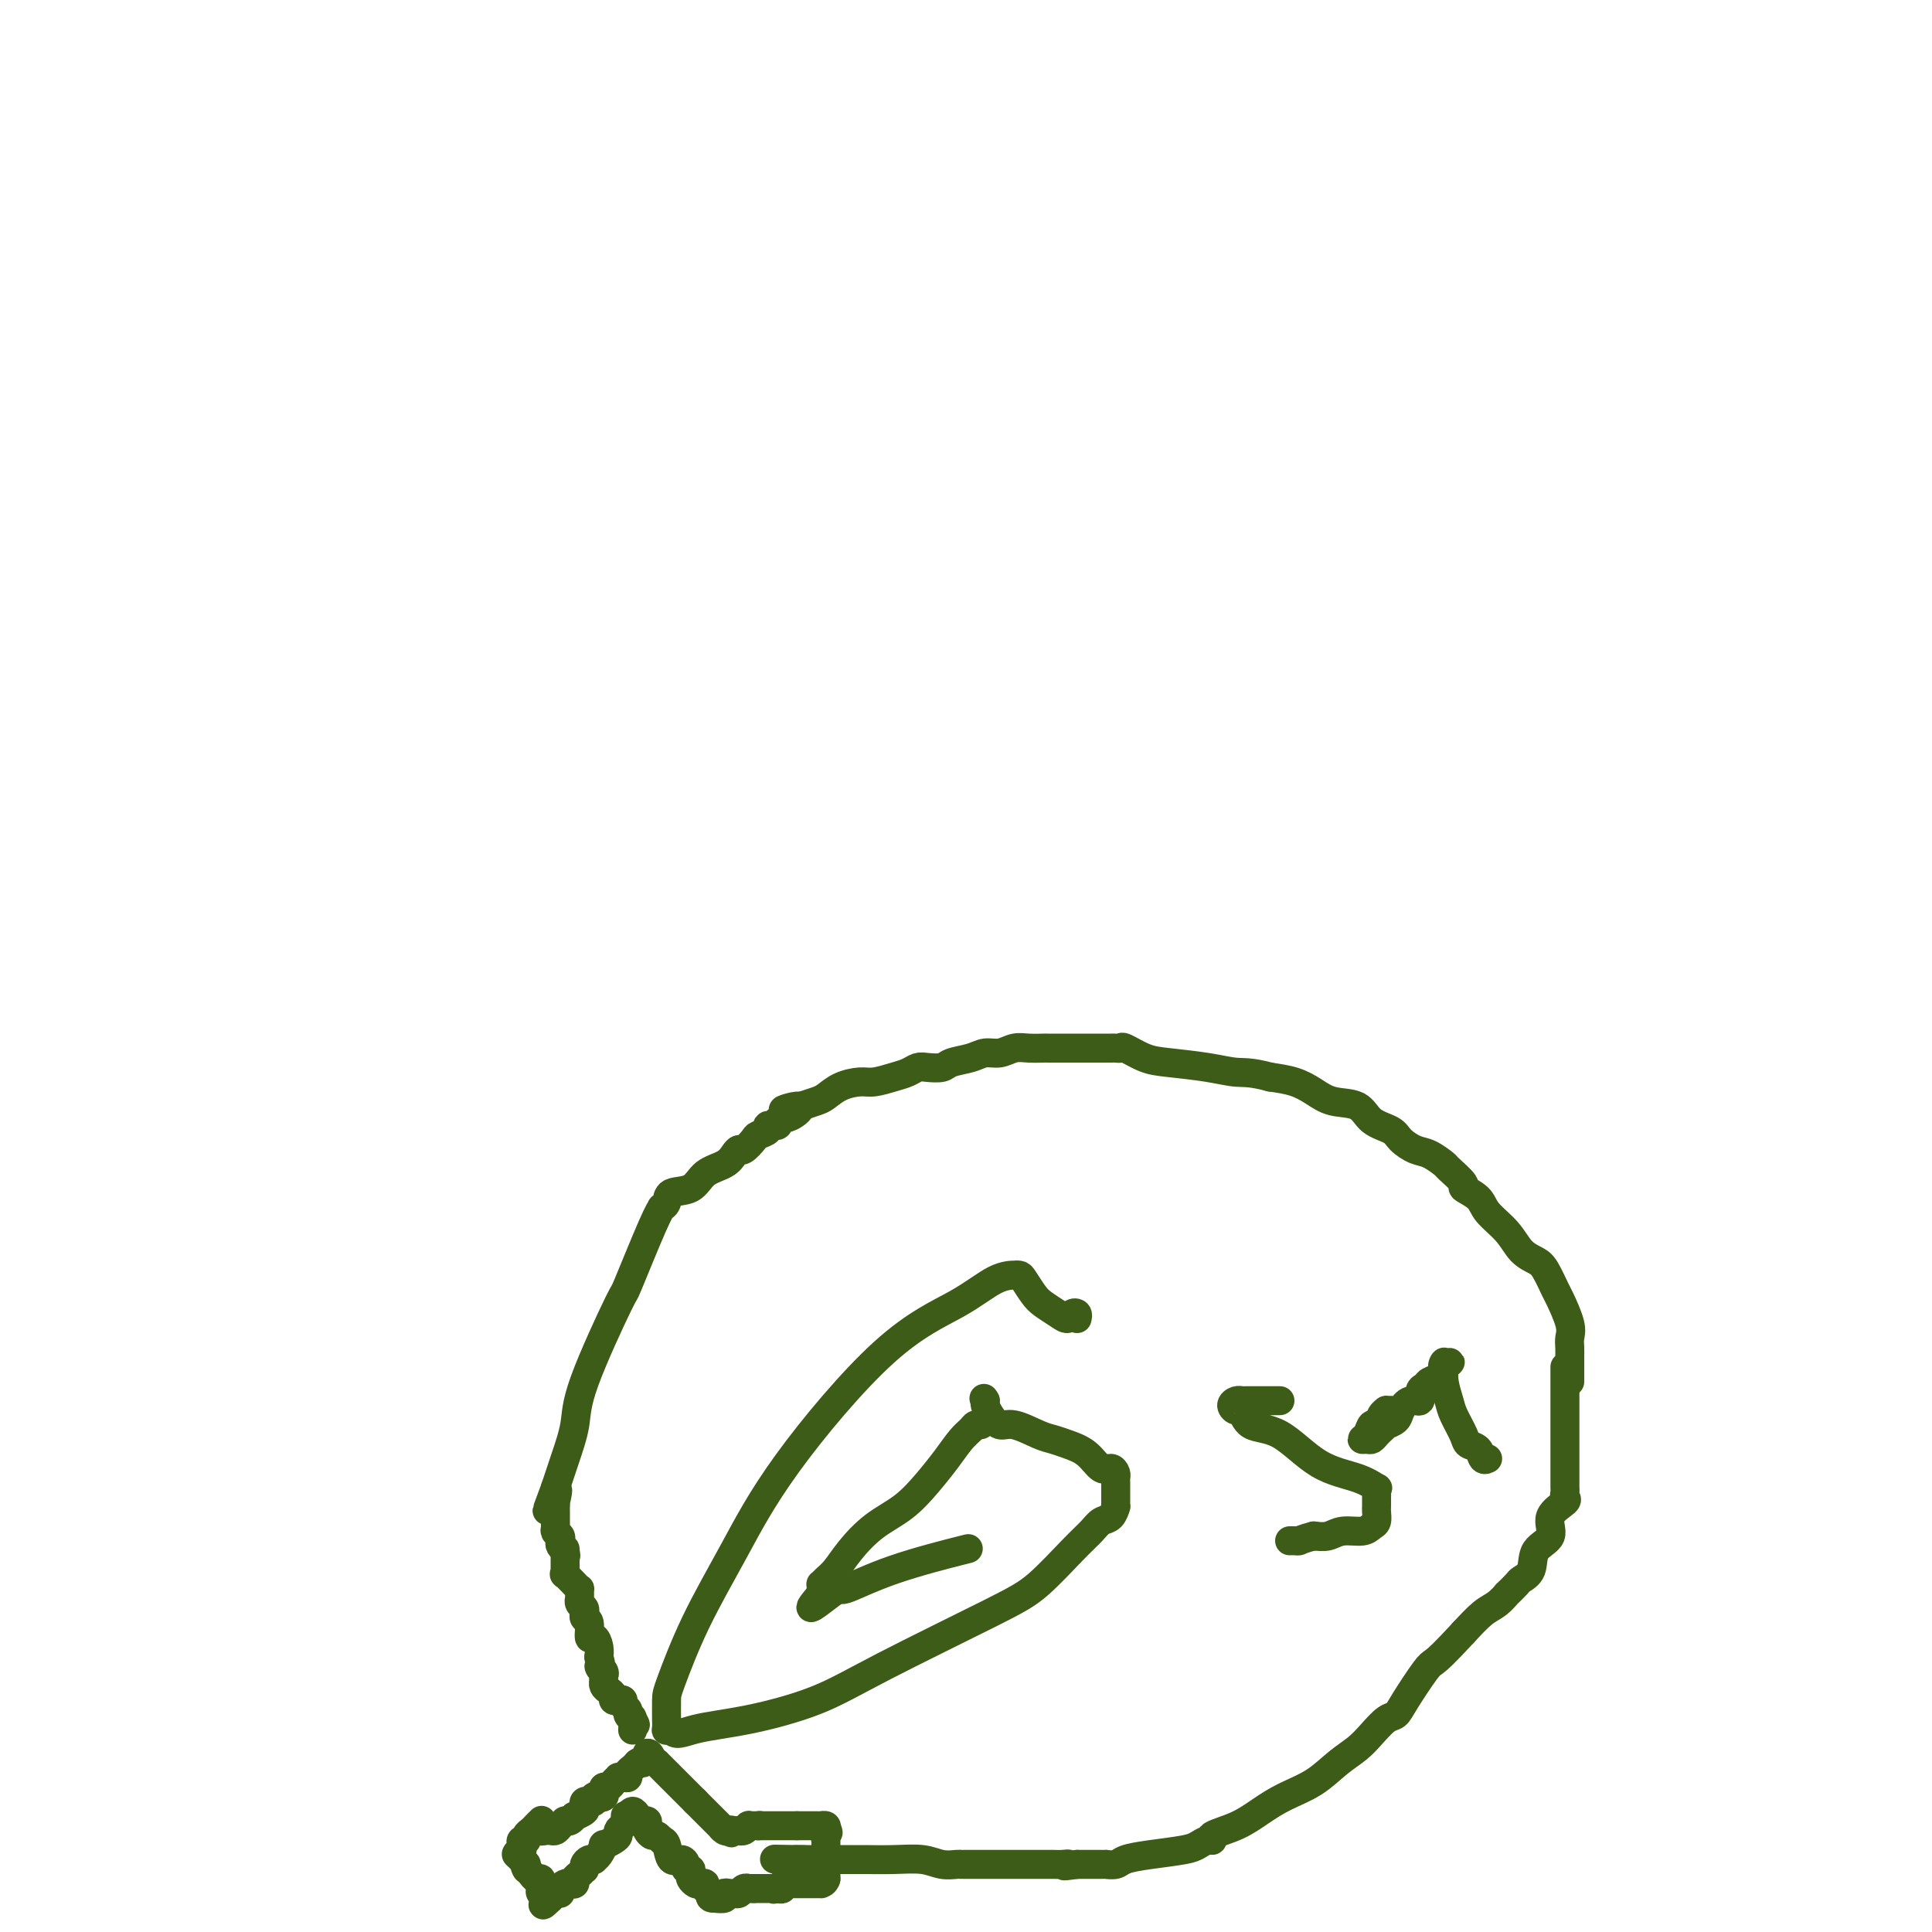 <svg viewBox='0 0 400 400' version='1.1' xmlns='http://www.w3.org/2000/svg' xmlns:xlink='http://www.w3.org/1999/xlink'><g fill='none' stroke='#3D5C18' stroke-width='6' stroke-linecap='round' stroke-linejoin='round'><path d='M112,379c0.000,0.000 0.100,0.100 0.1,0.1'/><path d='M112.1,379.1c0.172,-0.004 0.551,-0.064 0.9,-0.1c0.349,-0.036 0.668,-0.048 1,0c0.332,0.048 0.677,0.156 1,0c0.323,-0.156 0.625,-0.577 1,-1c0.375,-0.423 0.823,-0.849 1,-1c0.177,-0.151 0.084,-0.025 0,0c-0.084,0.025 -0.159,-0.049 0,0c0.159,0.049 0.550,0.221 1,0c0.450,-0.221 0.957,-0.833 1,-1c0.043,-0.167 -0.378,0.113 0,0c0.378,-0.113 1.555,-0.618 2,-1c0.445,-0.382 0.158,-0.641 0,-1c-0.158,-0.359 -0.187,-0.818 0,-1c0.187,-0.182 0.589,-0.087 1,0c0.411,0.087 0.832,0.168 1,0c0.168,-0.168 0.084,-0.584 0,-1'/><path d='M123,372c1.853,-1.110 1.035,-0.335 1,0c-0.035,0.335 0.711,0.231 1,0c0.289,-0.231 0.120,-0.587 0,-1c-0.120,-0.413 -0.191,-0.881 0,-1c0.191,-0.119 0.642,0.111 1,0c0.358,-0.111 0.622,-0.565 1,-1c0.378,-0.435 0.871,-0.852 1,-1c0.129,-0.148 -0.106,-0.028 0,0c0.106,0.028 0.554,-0.035 1,0c0.446,0.035 0.890,0.167 1,0c0.110,-0.167 -0.115,-0.632 0,-1c0.115,-0.368 0.569,-0.637 1,-1c0.431,-0.363 0.837,-0.818 1,-1c0.163,-0.182 0.081,-0.091 0,0'/><path d='M132,365c1.558,-1.038 0.953,-0.135 1,0c0.047,0.135 0.744,-0.500 1,-1c0.256,-0.500 0.069,-0.865 0,-1c-0.069,-0.135 -0.020,-0.038 0,0c0.020,0.038 0.010,0.019 0,0'/><path d='M134,363c0.472,-0.147 0.651,0.485 1,1c0.349,0.515 0.868,0.913 1,1c0.132,0.087 -0.123,-0.135 0,0c0.123,0.135 0.626,0.629 1,1c0.374,0.371 0.621,0.620 1,1c0.379,0.380 0.889,0.889 1,1c0.111,0.111 -0.178,-0.178 0,0c0.178,0.178 0.822,0.822 1,1c0.178,0.178 -0.110,-0.110 0,0c0.110,0.110 0.617,0.617 1,1c0.383,0.383 0.641,0.641 1,1c0.359,0.359 0.818,0.818 1,1c0.182,0.182 0.088,0.088 0,0c-0.088,-0.088 -0.168,-0.168 0,0c0.168,0.168 0.584,0.584 1,1'/><path d='M144,373c1.498,1.498 0.243,0.243 0,0c-0.243,-0.243 0.528,0.528 1,1c0.472,0.472 0.647,0.647 1,1c0.353,0.353 0.883,0.883 1,1c0.117,0.117 -0.180,-0.180 0,0c0.180,0.180 0.836,0.837 1,1c0.164,0.163 -0.163,-0.166 0,0c0.163,0.166 0.817,0.828 1,1c0.183,0.172 -0.105,-0.146 0,0c0.105,0.146 0.601,0.756 1,1c0.399,0.244 0.699,0.122 1,0'/><path d='M151,379c1.039,0.929 0.138,0.250 0,0c-0.138,-0.250 0.489,-0.071 1,0c0.511,0.071 0.907,0.033 1,0c0.093,-0.033 -0.116,-0.061 0,0c0.116,0.061 0.557,0.213 1,0c0.443,-0.213 0.890,-0.789 1,-1c0.110,-0.211 -0.115,-0.057 0,0c0.115,0.057 0.569,0.015 1,0c0.431,-0.015 0.837,-0.004 1,0c0.163,0.004 0.081,0.002 0,0'/><path d='M157,378c0.885,-0.155 0.096,-0.041 0,0c-0.096,0.041 0.500,0.011 1,0c0.500,-0.011 0.904,-0.003 1,0c0.096,0.003 -0.115,0.001 0,0c0.115,-0.001 0.557,-0.000 1,0c0.443,0.000 0.889,0.000 1,0c0.111,-0.000 -0.111,-0.000 0,0c0.111,0.000 0.555,0.000 1,0c0.445,-0.000 0.890,-0.000 1,0c0.110,0.000 -0.114,0.000 0,0c0.114,-0.000 0.567,-0.000 1,0c0.433,0.000 0.847,0.000 1,0c0.153,-0.000 0.044,-0.000 0,0c-0.044,0.000 -0.022,0.000 0,0'/><path d='M165,378c1.400,-0.000 0.901,-0.000 1,0c0.099,0.000 0.796,0.000 1,0c0.204,-0.000 -0.085,-0.000 0,0c0.085,0.000 0.544,0.000 1,0c0.456,-0.000 0.911,-0.001 1,0c0.089,0.001 -0.186,0.003 0,0c0.186,-0.003 0.833,-0.011 1,0c0.167,0.011 -0.147,0.041 0,0c0.147,-0.041 0.756,-0.155 1,0c0.244,0.155 0.122,0.577 0,1'/><path d='M171,379c0.928,0.322 0.249,0.626 0,1c-0.249,0.374 -0.067,0.817 0,1c0.067,0.183 0.018,0.105 0,0c-0.018,-0.105 -0.005,-0.235 0,0c0.005,0.235 0.001,0.837 0,1c-0.001,0.163 -0.000,-0.114 0,0c0.000,0.114 0.000,0.618 0,1c-0.000,0.382 -0.000,0.641 0,1c0.000,0.359 0.000,0.817 0,1c-0.000,0.183 -0.000,0.092 0,0'/><path d='M171,385c0.000,0.864 0.000,0.025 0,0c-0.000,-0.025 0.000,0.763 0,1c0.000,0.237 0.000,-0.077 0,0c0.000,0.077 0.000,0.547 0,1c0.000,0.453 0.000,0.891 0,1c0.000,0.109 0.000,-0.112 0,0c0.000,0.112 0.000,0.556 0,1'/><path d='M171,389c-0.244,0.845 -0.853,0.959 -1,1c-0.147,0.041 0.168,0.011 0,0c-0.168,-0.011 -0.820,-0.003 -1,0c-0.180,0.003 0.110,0.001 0,0c-0.110,-0.001 -0.622,-0.000 -1,0c-0.378,0.000 -0.623,0.000 -1,0c-0.377,-0.000 -0.885,0.000 -1,0c-0.115,-0.000 0.162,-0.000 0,0c-0.162,0.000 -0.764,0.000 -1,0c-0.236,-0.000 -0.106,-0.001 0,0c0.106,0.001 0.187,0.004 0,0c-0.187,-0.004 -0.641,-0.015 -1,0c-0.359,0.015 -0.622,0.056 -1,0c-0.378,-0.056 -0.871,-0.207 -1,0c-0.129,0.207 0.106,0.774 0,1c-0.106,0.226 -0.553,0.113 -1,0'/><path d='M161,391c-1.560,0.309 -0.459,0.083 0,0c0.459,-0.083 0.277,-0.022 0,0c-0.277,0.022 -0.649,0.006 -1,0c-0.351,-0.006 -0.682,-0.002 -1,0c-0.318,0.002 -0.624,0.000 -1,0c-0.376,-0.000 -0.822,-0.000 -1,0c-0.178,0.000 -0.086,0.000 0,0c0.086,-0.000 0.168,-0.000 0,0c-0.168,0.000 -0.584,0.000 -1,0'/><path d='M156,391c-1.013,-0.004 -1.046,-0.015 -1,0c0.046,0.015 0.170,0.057 0,0c-0.170,-0.057 -0.633,-0.211 -1,0c-0.367,0.211 -0.637,0.789 -1,1c-0.363,0.211 -0.820,0.056 -1,0c-0.180,-0.056 -0.085,-0.011 0,0c0.085,0.011 0.159,-0.011 0,0c-0.159,0.011 -0.550,0.056 -1,0c-0.450,-0.056 -0.958,-0.211 -1,0c-0.042,0.211 0.380,0.789 0,1c-0.380,0.211 -1.564,0.057 -2,0c-0.436,-0.057 -0.125,-0.016 0,0c0.125,0.016 0.062,0.008 0,0'/><path d='M148,393c-1.400,0.128 -0.900,-0.553 -1,-1c-0.100,-0.447 -0.801,-0.659 -1,-1c-0.199,-0.341 0.104,-0.812 0,-1c-0.104,-0.188 -0.615,-0.093 -1,0c-0.385,0.093 -0.643,0.183 -1,0c-0.357,-0.183 -0.813,-0.640 -1,-1c-0.187,-0.360 -0.105,-0.623 0,-1c0.105,-0.377 0.232,-0.869 0,-1c-0.232,-0.131 -0.821,0.098 -1,0c-0.179,-0.098 0.054,-0.524 0,-1c-0.054,-0.476 -0.396,-1.004 -1,-1c-0.604,0.004 -1.470,0.540 -2,0c-0.530,-0.540 -0.723,-2.154 -1,-3c-0.277,-0.846 -0.639,-0.923 -1,-1'/><path d='M137,381c-1.653,-1.792 -0.285,-0.273 0,0c0.285,0.273 -0.511,-0.701 -1,-1c-0.489,-0.299 -0.670,0.078 -1,0c-0.330,-0.078 -0.809,-0.612 -1,-1c-0.191,-0.388 -0.093,-0.630 0,-1c0.093,-0.370 0.179,-0.867 0,-1c-0.179,-0.133 -0.625,0.098 -1,0c-0.375,-0.098 -0.678,-0.526 -1,-1c-0.322,-0.474 -0.663,-0.992 -1,-1c-0.337,-0.008 -0.668,0.496 -1,1'/><path d='M130,376c-1.080,-0.550 -0.279,0.573 0,1c0.279,0.427 0.037,0.156 0,0c-0.037,-0.156 0.132,-0.197 0,0c-0.132,0.197 -0.565,0.631 -1,1c-0.435,0.369 -0.872,0.671 -1,1c-0.128,0.329 0.054,0.683 0,1c-0.054,0.317 -0.344,0.596 -1,1c-0.656,0.404 -1.678,0.931 -2,1c-0.322,0.069 0.054,-0.322 0,0c-0.054,0.322 -0.540,1.357 -1,2c-0.460,0.643 -0.894,0.894 -1,1c-0.106,0.106 0.116,0.066 0,0c-0.116,-0.066 -0.570,-0.158 -1,0c-0.430,0.158 -0.837,0.567 -1,1c-0.163,0.433 -0.081,0.890 0,1c0.081,0.110 0.162,-0.128 0,0c-0.162,0.128 -0.568,0.622 -1,1c-0.432,0.378 -0.890,0.640 -1,1c-0.110,0.360 0.129,0.819 0,1c-0.129,0.181 -0.626,0.086 -1,0c-0.374,-0.086 -0.626,-0.163 -1,0c-0.374,0.163 -0.871,0.566 -1,1c-0.129,0.434 0.110,0.900 0,1c-0.110,0.100 -0.568,-0.165 -1,0c-0.432,0.165 -0.838,0.762 -1,1c-0.162,0.238 -0.081,0.119 0,0'/><path d='M114,393c-2.641,2.673 -1.243,0.856 -1,0c0.243,-0.856 -0.667,-0.750 -1,-1c-0.333,-0.250 -0.088,-0.856 0,-1c0.088,-0.144 0.021,0.172 0,0c-0.021,-0.172 0.006,-0.834 0,-1c-0.006,-0.166 -0.043,0.163 0,0c0.043,-0.163 0.166,-0.817 0,-1c-0.166,-0.183 -0.622,0.105 -1,0c-0.378,-0.105 -0.680,-0.601 -1,-1c-0.320,-0.399 -0.660,-0.699 -1,-1'/><path d='M109,387c-0.714,-1.095 0.001,-0.833 0,-1c-0.001,-0.167 -0.719,-0.763 -1,-1c-0.281,-0.237 -0.127,-0.115 0,0c0.127,0.115 0.226,0.223 0,0c-0.226,-0.223 -0.779,-0.778 -1,-1c-0.221,-0.222 -0.111,-0.111 0,0'/><path d='M107,384c-0.087,-0.647 0.694,-0.765 1,-1c0.306,-0.235 0.137,-0.588 0,-1c-0.137,-0.412 -0.243,-0.885 0,-1c0.243,-0.115 0.835,0.128 1,0c0.165,-0.128 -0.096,-0.626 0,-1c0.096,-0.374 0.548,-0.622 1,-1c0.452,-0.378 0.905,-0.885 1,-1c0.095,-0.115 -0.167,0.161 0,0c0.167,-0.161 0.762,-0.760 1,-1c0.238,-0.240 0.119,-0.120 0,0'/><path d='M325,286c-0.000,0.059 -0.000,0.119 0,0c0.000,-0.119 0.000,-0.416 0,-1c-0.000,-0.584 -0.001,-1.455 0,-2c0.001,-0.545 0.002,-0.766 0,-1c-0.002,-0.234 -0.008,-0.483 0,-1c0.008,-0.517 0.028,-1.301 0,-2c-0.028,-0.699 -0.105,-1.311 0,-2c0.105,-0.689 0.391,-1.455 0,-3c-0.391,-1.545 -1.459,-3.868 -2,-5c-0.541,-1.132 -0.555,-1.071 -1,-2c-0.445,-0.929 -1.320,-2.846 -2,-4c-0.680,-1.154 -1.163,-1.544 -2,-2c-0.837,-0.456 -2.026,-0.977 -3,-2c-0.974,-1.023 -1.732,-2.548 -3,-4c-1.268,-1.452 -3.044,-2.831 -4,-4c-0.956,-1.169 -1.091,-2.129 -2,-3c-0.909,-0.871 -2.592,-1.652 -3,-2c-0.408,-0.348 0.460,-0.263 0,-1c-0.460,-0.737 -2.249,-2.294 -3,-3c-0.751,-0.706 -0.464,-0.560 -1,-1c-0.536,-0.440 -1.894,-1.468 -3,-2c-1.106,-0.532 -1.960,-0.570 -3,-1c-1.040,-0.430 -2.266,-1.252 -3,-2c-0.734,-0.748 -0.975,-1.422 -2,-2c-1.025,-0.578 -2.832,-1.062 -4,-2c-1.168,-0.938 -1.697,-2.332 -3,-3c-1.303,-0.668 -3.380,-0.612 -5,-1c-1.620,-0.388 -2.782,-1.220 -4,-2c-1.218,-0.780 -2.491,-1.509 -4,-2c-1.509,-0.491 -3.255,-0.746 -5,-1'/><path d='M263,223c-4.119,-1.108 -5.415,-0.879 -7,-1c-1.585,-0.121 -3.457,-0.593 -6,-1c-2.543,-0.407 -5.756,-0.750 -8,-1c-2.244,-0.250 -3.517,-0.407 -5,-1c-1.483,-0.593 -3.175,-1.623 -4,-2c-0.825,-0.377 -0.781,-0.101 -1,0c-0.219,0.101 -0.700,0.027 -1,0c-0.300,-0.027 -0.420,-0.007 -1,0c-0.580,0.007 -1.620,0.002 -2,0c-0.380,-0.002 -0.099,-0.001 -1,0c-0.901,0.001 -2.982,0.000 -4,0c-1.018,-0.000 -0.971,-0.001 -2,0c-1.029,0.001 -3.132,0.004 -4,0c-0.868,-0.004 -0.501,-0.016 -1,0c-0.499,0.016 -1.864,0.060 -3,0c-1.136,-0.060 -2.041,-0.224 -3,0c-0.959,0.224 -1.971,0.834 -3,1c-1.029,0.166 -2.075,-0.113 -3,0c-0.925,0.113 -1.728,0.618 -3,1c-1.272,0.382 -3.012,0.641 -4,1c-0.988,0.359 -1.225,0.817 -2,1c-0.775,0.183 -2.087,0.091 -3,0c-0.913,-0.091 -1.426,-0.183 -2,0c-0.574,0.183 -1.210,0.639 -2,1c-0.790,0.361 -1.735,0.625 -3,1c-1.265,0.375 -2.852,0.860 -4,1c-1.148,0.140 -1.857,-0.065 -3,0c-1.143,0.065 -2.719,0.399 -4,1c-1.281,0.601 -2.268,1.470 -3,2c-0.732,0.530 -1.209,0.723 -2,1c-0.791,0.277 -1.895,0.639 -3,1'/><path d='M166,229c-7.024,1.747 -2.584,0.113 -1,0c1.584,-0.113 0.311,1.293 -1,2c-1.311,0.707 -2.660,0.715 -3,1c-0.340,0.285 0.327,0.849 0,1c-0.327,0.151 -1.650,-0.109 -2,0c-0.350,0.109 0.271,0.589 0,1c-0.271,0.411 -1.434,0.753 -2,1c-0.566,0.247 -0.534,0.398 -1,1c-0.466,0.602 -1.430,1.654 -2,2c-0.570,0.346 -0.745,-0.016 -1,0c-0.255,0.016 -0.590,0.409 -1,1c-0.410,0.591 -0.893,1.380 -2,2c-1.107,0.620 -2.836,1.070 -4,2c-1.164,0.930 -1.761,2.339 -3,3c-1.239,0.661 -3.119,0.572 -4,1c-0.881,0.428 -0.762,1.371 -1,2c-0.238,0.629 -0.831,0.943 -1,1c-0.169,0.057 0.088,-0.142 0,0c-0.088,0.142 -0.519,0.626 -2,4c-1.481,3.374 -4.010,9.640 -5,12c-0.990,2.360 -0.439,0.815 -2,4c-1.561,3.185 -5.233,11.101 -7,16c-1.767,4.899 -1.630,6.780 -2,9c-0.370,2.220 -1.249,4.777 -2,7c-0.751,2.223 -1.376,4.111 -2,6'/><path d='M115,308c-3.403,9.073 -0.912,2.756 0,1c0.912,-1.756 0.244,1.048 0,2c-0.244,0.952 -0.065,0.053 0,0c0.065,-0.053 0.018,0.740 0,1c-0.018,0.260 -0.005,-0.014 0,0c0.005,0.014 0.002,0.316 0,1c-0.002,0.684 -0.001,1.752 0,2c0.001,0.248 0.004,-0.323 0,0c-0.004,0.323 -0.015,1.539 0,2c0.015,0.461 0.056,0.165 0,0c-0.056,-0.165 -0.208,-0.199 0,0c0.208,0.199 0.777,0.631 1,1c0.223,0.369 0.098,0.676 0,1c-0.098,0.324 -0.171,0.664 0,1c0.171,0.336 0.585,0.668 1,1'/><path d='M117,321c0.309,2.039 0.083,0.636 0,0c-0.083,-0.636 -0.022,-0.506 0,0c0.022,0.506 0.006,1.388 0,2c-0.006,0.612 -0.001,0.953 0,1c0.001,0.047 -0.001,-0.199 0,0c0.001,0.199 0.007,0.844 0,1c-0.007,0.156 -0.026,-0.179 0,0c0.026,0.179 0.098,0.870 0,1c-0.098,0.130 -0.366,-0.301 0,0c0.366,0.301 1.366,1.333 2,2c0.634,0.667 0.902,0.967 1,1c0.098,0.033 0.027,-0.202 0,0c-0.027,0.202 -0.008,0.842 0,1c0.008,0.158 0.006,-0.165 0,0c-0.006,0.165 -0.016,0.819 0,1c0.016,0.181 0.057,-0.110 0,0c-0.057,0.110 -0.213,0.622 0,1c0.213,0.378 0.793,0.624 1,1c0.207,0.376 0.041,0.883 0,1c-0.041,0.117 0.044,-0.156 0,0c-0.044,0.156 -0.218,0.741 0,1c0.218,0.259 0.829,0.192 1,1c0.171,0.808 -0.098,2.490 0,3c0.098,0.510 0.562,-0.152 1,0c0.438,0.152 0.849,1.118 1,2c0.151,0.882 0.043,1.681 0,2c-0.043,0.319 -0.022,0.160 0,0'/><path d='M124,343c1.022,3.807 0.078,2.326 0,2c-0.078,-0.326 0.710,0.504 1,1c0.290,0.496 0.080,0.658 0,1c-0.080,0.342 -0.032,0.865 0,1c0.032,0.135 0.046,-0.118 0,0c-0.046,0.118 -0.153,0.606 0,1c0.153,0.394 0.567,0.693 1,1c0.433,0.307 0.885,0.621 1,1c0.115,0.379 -0.109,0.822 0,1c0.109,0.178 0.550,0.089 1,0c0.450,-0.089 0.908,-0.179 1,0c0.092,0.179 -0.181,0.625 0,1c0.181,0.375 0.818,0.678 1,1c0.182,0.322 -0.091,0.663 0,1c0.091,0.337 0.545,0.668 1,1'/><path d='M131,356c1.083,2.043 0.290,0.651 0,0c-0.290,-0.651 -0.078,-0.560 0,0c0.078,0.560 0.022,1.589 0,2c-0.022,0.411 -0.011,0.206 0,0'/><path d='M324,283c0.000,0.446 0.000,0.892 0,1c-0.000,0.108 -0.000,-0.121 0,0c0.000,0.121 0.000,0.591 0,1c-0.000,0.409 -0.000,0.757 0,1c0.000,0.243 0.000,0.380 0,1c-0.000,0.620 -0.000,1.723 0,3c0.000,1.277 0.000,2.727 0,4c-0.000,1.273 -0.000,2.369 0,4c0.000,1.631 0.000,3.796 0,5c-0.000,1.204 -0.000,1.446 0,2c0.000,0.554 0.000,1.419 0,2c-0.000,0.581 -0.001,0.877 0,1c0.001,0.123 0.003,0.073 0,0c-0.003,-0.073 -0.013,-0.169 0,0c0.013,0.169 0.049,0.605 0,1c-0.049,0.395 -0.182,0.751 0,1c0.182,0.249 0.677,0.391 0,1c-0.677,0.609 -2.528,1.683 -3,3c-0.472,1.317 0.436,2.876 0,4c-0.436,1.124 -2.216,1.812 -3,3c-0.784,1.188 -0.573,2.877 -1,4c-0.427,1.123 -1.493,1.680 -2,2c-0.507,0.320 -0.456,0.402 -1,1c-0.544,0.598 -1.685,1.713 -2,2c-0.315,0.287 0.194,-0.253 0,0c-0.194,0.253 -1.091,1.299 -2,2c-0.909,0.701 -1.831,1.057 -3,2c-1.169,0.943 -2.584,2.471 -4,4'/><path d='M303,338c-4.080,4.417 -5.280,5.458 -6,6c-0.720,0.542 -0.958,0.585 -2,2c-1.042,1.415 -2.886,4.203 -4,6c-1.114,1.797 -1.497,2.605 -2,3c-0.503,0.395 -1.126,0.378 -2,1c-0.874,0.622 -2.000,1.885 -3,3c-1.000,1.115 -1.873,2.083 -3,3c-1.127,0.917 -2.508,1.782 -4,3c-1.492,1.218 -3.094,2.788 -5,4c-1.906,1.212 -4.114,2.066 -6,3c-1.886,0.934 -3.450,1.948 -5,3c-1.550,1.052 -3.087,2.141 -5,3c-1.913,0.859 -4.203,1.487 -5,2c-0.797,0.513 -0.102,0.911 0,1c0.102,0.089 -0.389,-0.131 -1,0c-0.611,0.131 -1.342,0.613 -2,1c-0.658,0.387 -1.242,0.678 -3,1c-1.758,0.322 -4.691,0.675 -7,1c-2.309,0.325 -3.996,0.623 -5,1c-1.004,0.377 -1.326,0.833 -2,1c-0.674,0.167 -1.700,0.045 -2,0c-0.300,-0.045 0.127,-0.012 0,0c-0.127,0.012 -0.808,0.003 -1,0c-0.192,-0.003 0.103,-0.001 0,0c-0.103,0.001 -0.606,0.000 -1,0c-0.394,-0.000 -0.680,-0.000 -1,0c-0.320,0.000 -0.674,0.000 -1,0c-0.326,-0.000 -0.623,-0.000 -1,0c-0.377,0.000 -0.832,0.000 -1,0c-0.168,-0.000 -0.048,-0.000 0,0c0.048,0.000 0.024,0.000 0,0'/><path d='M223,386c-4.278,0.619 -2.474,0.166 -2,0c0.474,-0.166 -0.384,-0.044 -1,0c-0.616,0.044 -0.991,0.012 -2,0c-1.009,-0.012 -2.652,-0.003 -4,0c-1.348,0.003 -2.402,0.001 -4,0c-1.598,-0.001 -3.738,-0.000 -5,0c-1.262,0.000 -1.644,0.000 -2,0c-0.356,-0.000 -0.687,0.000 -1,0c-0.313,-0.000 -0.607,-0.000 -1,0c-0.393,0.000 -0.884,0.001 -1,0c-0.116,-0.001 0.144,-0.004 0,0c-0.144,0.004 -0.693,0.015 -1,0c-0.307,-0.015 -0.372,-0.057 -1,0c-0.628,0.057 -1.819,0.211 -3,0c-1.181,-0.211 -2.352,-0.789 -4,-1c-1.648,-0.211 -3.774,-0.057 -6,0c-2.226,0.057 -4.551,0.015 -6,0c-1.449,-0.015 -2.022,-0.004 -3,0c-0.978,0.004 -2.361,0.001 -3,0c-0.639,-0.001 -0.533,-0.000 -1,0c-0.467,0.000 -1.506,0.000 -2,0c-0.494,-0.000 -0.445,-0.000 -1,0c-0.555,0.000 -1.716,0.000 -2,0c-0.284,-0.000 0.308,-0.000 0,0c-0.308,0.000 -1.517,0.000 -2,0c-0.483,-0.000 -0.242,-0.000 0,0'/><path d='M165,385c-9.022,-0.156 -2.578,-0.044 0,0c2.578,0.044 1.289,0.022 0,0'/><path d='M223,273c0.094,-0.388 0.187,-0.776 0,-1c-0.187,-0.224 -0.655,-0.285 -1,0c-0.345,0.285 -0.569,0.917 -1,1c-0.431,0.083 -1.071,-0.384 -2,-1c-0.929,-0.616 -2.148,-1.380 -3,-2c-0.852,-0.620 -1.336,-1.094 -2,-2c-0.664,-0.906 -1.508,-2.243 -2,-3c-0.492,-0.757 -0.631,-0.935 -1,-1c-0.369,-0.065 -0.967,-0.017 -1,0c-0.033,0.017 0.500,0.002 0,0c-0.500,-0.002 -2.035,0.008 -4,1c-1.965,0.992 -4.362,2.965 -8,5c-3.638,2.035 -8.516,4.131 -15,10c-6.484,5.869 -14.575,15.509 -20,23c-5.425,7.491 -8.186,12.832 -11,18c-2.814,5.168 -5.682,10.164 -8,15c-2.318,4.836 -4.085,9.514 -5,12c-0.915,2.486 -0.978,2.782 -1,4c-0.022,1.218 -0.003,3.360 0,4c0.003,0.640 -0.009,-0.220 0,0c0.009,0.220 0.041,1.521 0,2c-0.041,0.479 -0.155,0.137 0,0c0.155,-0.137 0.577,-0.068 1,0'/><path d='M139,358c0.655,1.622 2.291,0.678 5,0c2.709,-0.678 6.490,-1.091 11,-2c4.510,-0.909 9.749,-2.315 14,-4c4.251,-1.685 7.513,-3.648 14,-7c6.487,-3.352 16.199,-8.092 22,-11c5.801,-2.908 7.690,-3.982 10,-6c2.310,-2.018 5.039,-4.979 7,-7c1.961,-2.021 3.152,-3.101 4,-4c0.848,-0.899 1.351,-1.616 2,-2c0.649,-0.384 1.442,-0.436 2,-1c0.558,-0.564 0.882,-1.639 1,-2c0.118,-0.361 0.032,-0.009 0,0c-0.032,0.009 -0.008,-0.326 0,-1c0.008,-0.674 0.002,-1.686 0,-2c-0.002,-0.314 0.000,0.071 0,0c-0.000,-0.071 -0.002,-0.598 0,-1c0.002,-0.402 0.009,-0.680 0,-1c-0.009,-0.320 -0.035,-0.684 0,-1c0.035,-0.316 0.130,-0.585 0,-1c-0.130,-0.415 -0.485,-0.976 -1,-1c-0.515,-0.024 -1.188,0.489 -2,0c-0.812,-0.489 -1.761,-1.981 -3,-3c-1.239,-1.019 -2.769,-1.564 -4,-2c-1.231,-0.436 -2.165,-0.764 -3,-1c-0.835,-0.236 -1.572,-0.382 -3,-1c-1.428,-0.618 -3.546,-1.710 -5,-2c-1.454,-0.290 -2.246,0.221 -3,0c-0.754,-0.221 -1.472,-1.175 -2,-2c-0.528,-0.825 -0.865,-1.521 -1,-2c-0.135,-0.479 -0.067,-0.739 0,-1'/><path d='M204,290c-0.500,-0.833 -0.250,-0.417 0,0'/><path d='M204,294c-0.328,0.443 -0.657,0.886 -1,1c-0.343,0.114 -0.702,-0.102 -1,0c-0.298,0.102 -0.535,0.523 -1,1c-0.465,0.477 -1.158,1.011 -2,2c-0.842,0.989 -1.832,2.434 -3,4c-1.168,1.566 -2.515,3.252 -4,5c-1.485,1.748 -3.108,3.557 -5,5c-1.892,1.443 -4.052,2.520 -6,4c-1.948,1.480 -3.685,3.362 -5,5c-1.315,1.638 -2.209,3.030 -3,4c-0.791,0.970 -1.480,1.517 -2,2c-0.520,0.483 -0.871,0.900 -1,1c-0.129,0.100 -0.034,-0.118 0,0c0.034,0.118 0.009,0.570 0,1c-0.009,0.430 -0.003,0.837 0,1c0.003,0.163 0.001,0.081 0,0'/><path d='M170,330c-4.886,5.582 -0.102,1.537 2,0c2.102,-1.537 1.522,-0.567 3,-1c1.478,-0.433 5.013,-2.271 10,-4c4.987,-1.729 11.425,-3.351 14,-4c2.575,-0.649 1.288,-0.324 0,0'/><path d='M265,290c-0.271,0.000 -0.541,0.000 -1,0c-0.459,-0.000 -1.106,-0.001 -1,0c0.106,0.001 0.966,0.003 0,0c-0.966,-0.003 -3.758,-0.010 -5,0c-1.242,0.010 -0.932,0.038 -1,0c-0.068,-0.038 -0.512,-0.143 -1,0c-0.488,0.143 -1.018,0.534 -1,1c0.018,0.466 0.585,1.007 1,1c0.415,-0.007 0.680,-0.560 1,0c0.320,0.560 0.696,2.235 2,3c1.304,0.765 3.537,0.621 6,2c2.463,1.379 5.157,4.281 8,6c2.843,1.719 5.833,2.253 8,3c2.167,0.747 3.509,1.706 4,2c0.491,0.294 0.132,-0.076 0,0c-0.132,0.076 -0.035,0.597 0,1c0.035,0.403 0.010,0.689 0,1c-0.010,0.311 -0.005,0.646 0,1c0.005,0.354 0.011,0.726 0,1c-0.011,0.274 -0.040,0.451 0,1c0.040,0.549 0.149,1.471 0,2c-0.149,0.529 -0.557,0.664 -1,1c-0.443,0.336 -0.923,0.874 -2,1c-1.077,0.126 -2.752,-0.158 -4,0c-1.248,0.158 -2.071,0.760 -3,1c-0.929,0.240 -1.965,0.120 -3,0'/><path d='M272,318c-2.646,0.691 -2.761,0.917 -3,1c-0.239,0.083 -0.603,0.022 -1,0c-0.397,-0.022 -0.828,-0.006 -1,0c-0.172,0.006 -0.086,0.003 0,0'/><path d='M288,292c-0.447,0.013 -0.893,0.026 -1,0c-0.107,-0.026 0.127,-0.092 0,0c-0.127,0.092 -0.613,0.340 -1,1c-0.387,0.660 -0.675,1.732 -1,2c-0.325,0.268 -0.687,-0.267 -1,0c-0.313,0.267 -0.578,1.336 -1,2c-0.422,0.664 -1.000,0.921 -1,1c0.000,0.079 0.579,-0.021 1,0c0.421,0.021 0.685,0.164 1,0c0.315,-0.164 0.680,-0.635 1,-1c0.320,-0.365 0.596,-0.625 1,-1c0.404,-0.375 0.937,-0.865 1,-1c0.063,-0.135 -0.343,0.085 0,0c0.343,-0.085 1.436,-0.474 2,-1c0.564,-0.526 0.599,-1.187 1,-2c0.401,-0.813 1.167,-1.776 2,-2c0.833,-0.224 1.732,0.292 2,0c0.268,-0.292 -0.097,-1.390 0,-2c0.097,-0.610 0.655,-0.730 1,-1c0.345,-0.270 0.478,-0.688 1,-1c0.522,-0.312 1.435,-0.518 2,-1c0.565,-0.482 0.783,-1.241 1,-2'/><path d='M299,283c2.475,-2.086 0.662,-0.303 0,0c-0.662,0.303 -0.174,-0.876 0,-1c0.174,-0.124 0.034,0.808 0,1c-0.034,0.192 0.036,-0.356 0,0c-0.036,0.356 -0.180,1.615 0,3c0.180,1.385 0.682,2.895 1,4c0.318,1.105 0.452,1.806 1,3c0.548,1.194 1.509,2.880 2,4c0.491,1.120 0.510,1.673 1,2c0.490,0.327 1.451,0.428 2,1c0.549,0.572 0.686,1.616 1,2c0.314,0.384 0.804,0.110 1,0c0.196,-0.110 0.098,-0.055 0,0'/></g>
</svg>